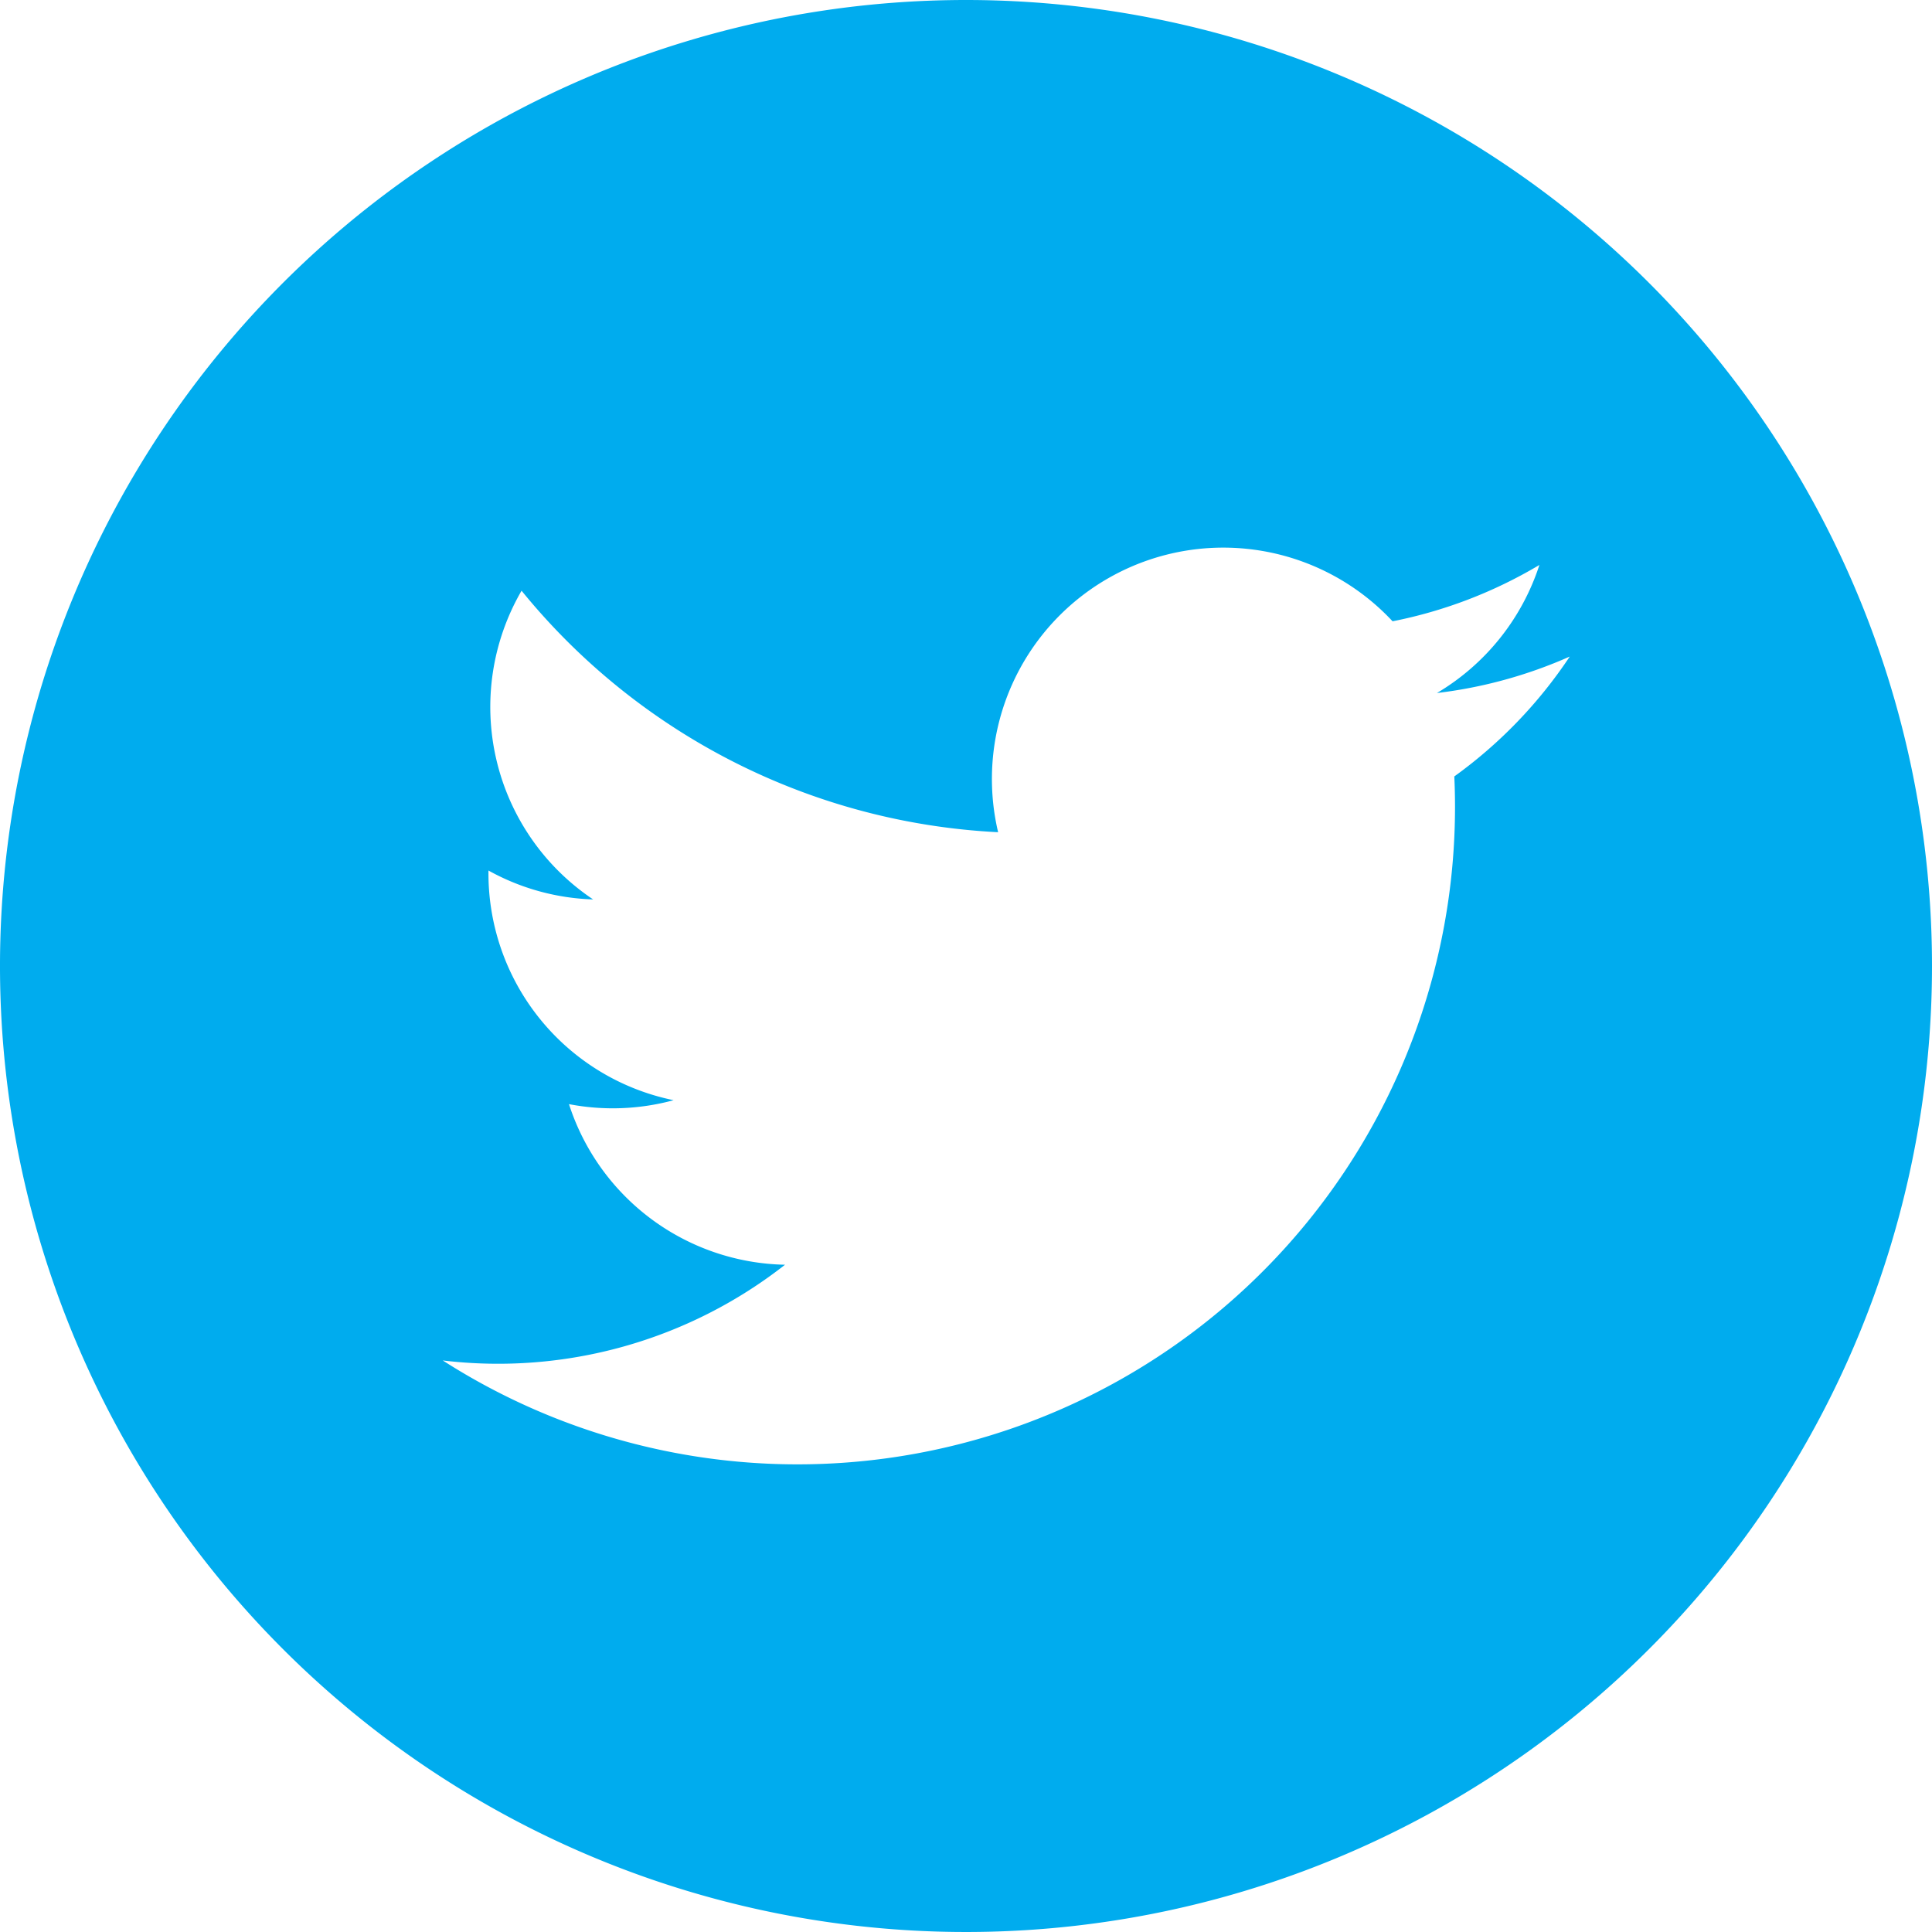 <svg xmlns="http://www.w3.org/2000/svg" width="24" height="24" viewBox="0 0 24 24"><defs><style>.a{fill:#00acee;}</style></defs><path class="a" d="M12,0A12,12,0,1,0,24,12,12,12,0,0,0,12,0Zm6.066,9.645A8.168,8.168,0,0,1,5.5,16.9a5.778,5.778,0,0,0,4.252-1.189,2.879,2.879,0,0,1-2.684-1.995,2.881,2.881,0,0,0,1.3-.049,2.876,2.876,0,0,1-2.3-2.853,2.865,2.865,0,0,0,1.3.359,2.877,2.877,0,0,1-.889-3.835,8.153,8.153,0,0,0,5.92,3,2.874,2.874,0,0,1,4.9-2.62,5.729,5.729,0,0,0,1.824-.7A2.884,2.884,0,0,1,17.85,8.609,5.73,5.73,0,0,0,19.5,8.156,5.765,5.765,0,0,1,18.066,9.645Z"/></svg>